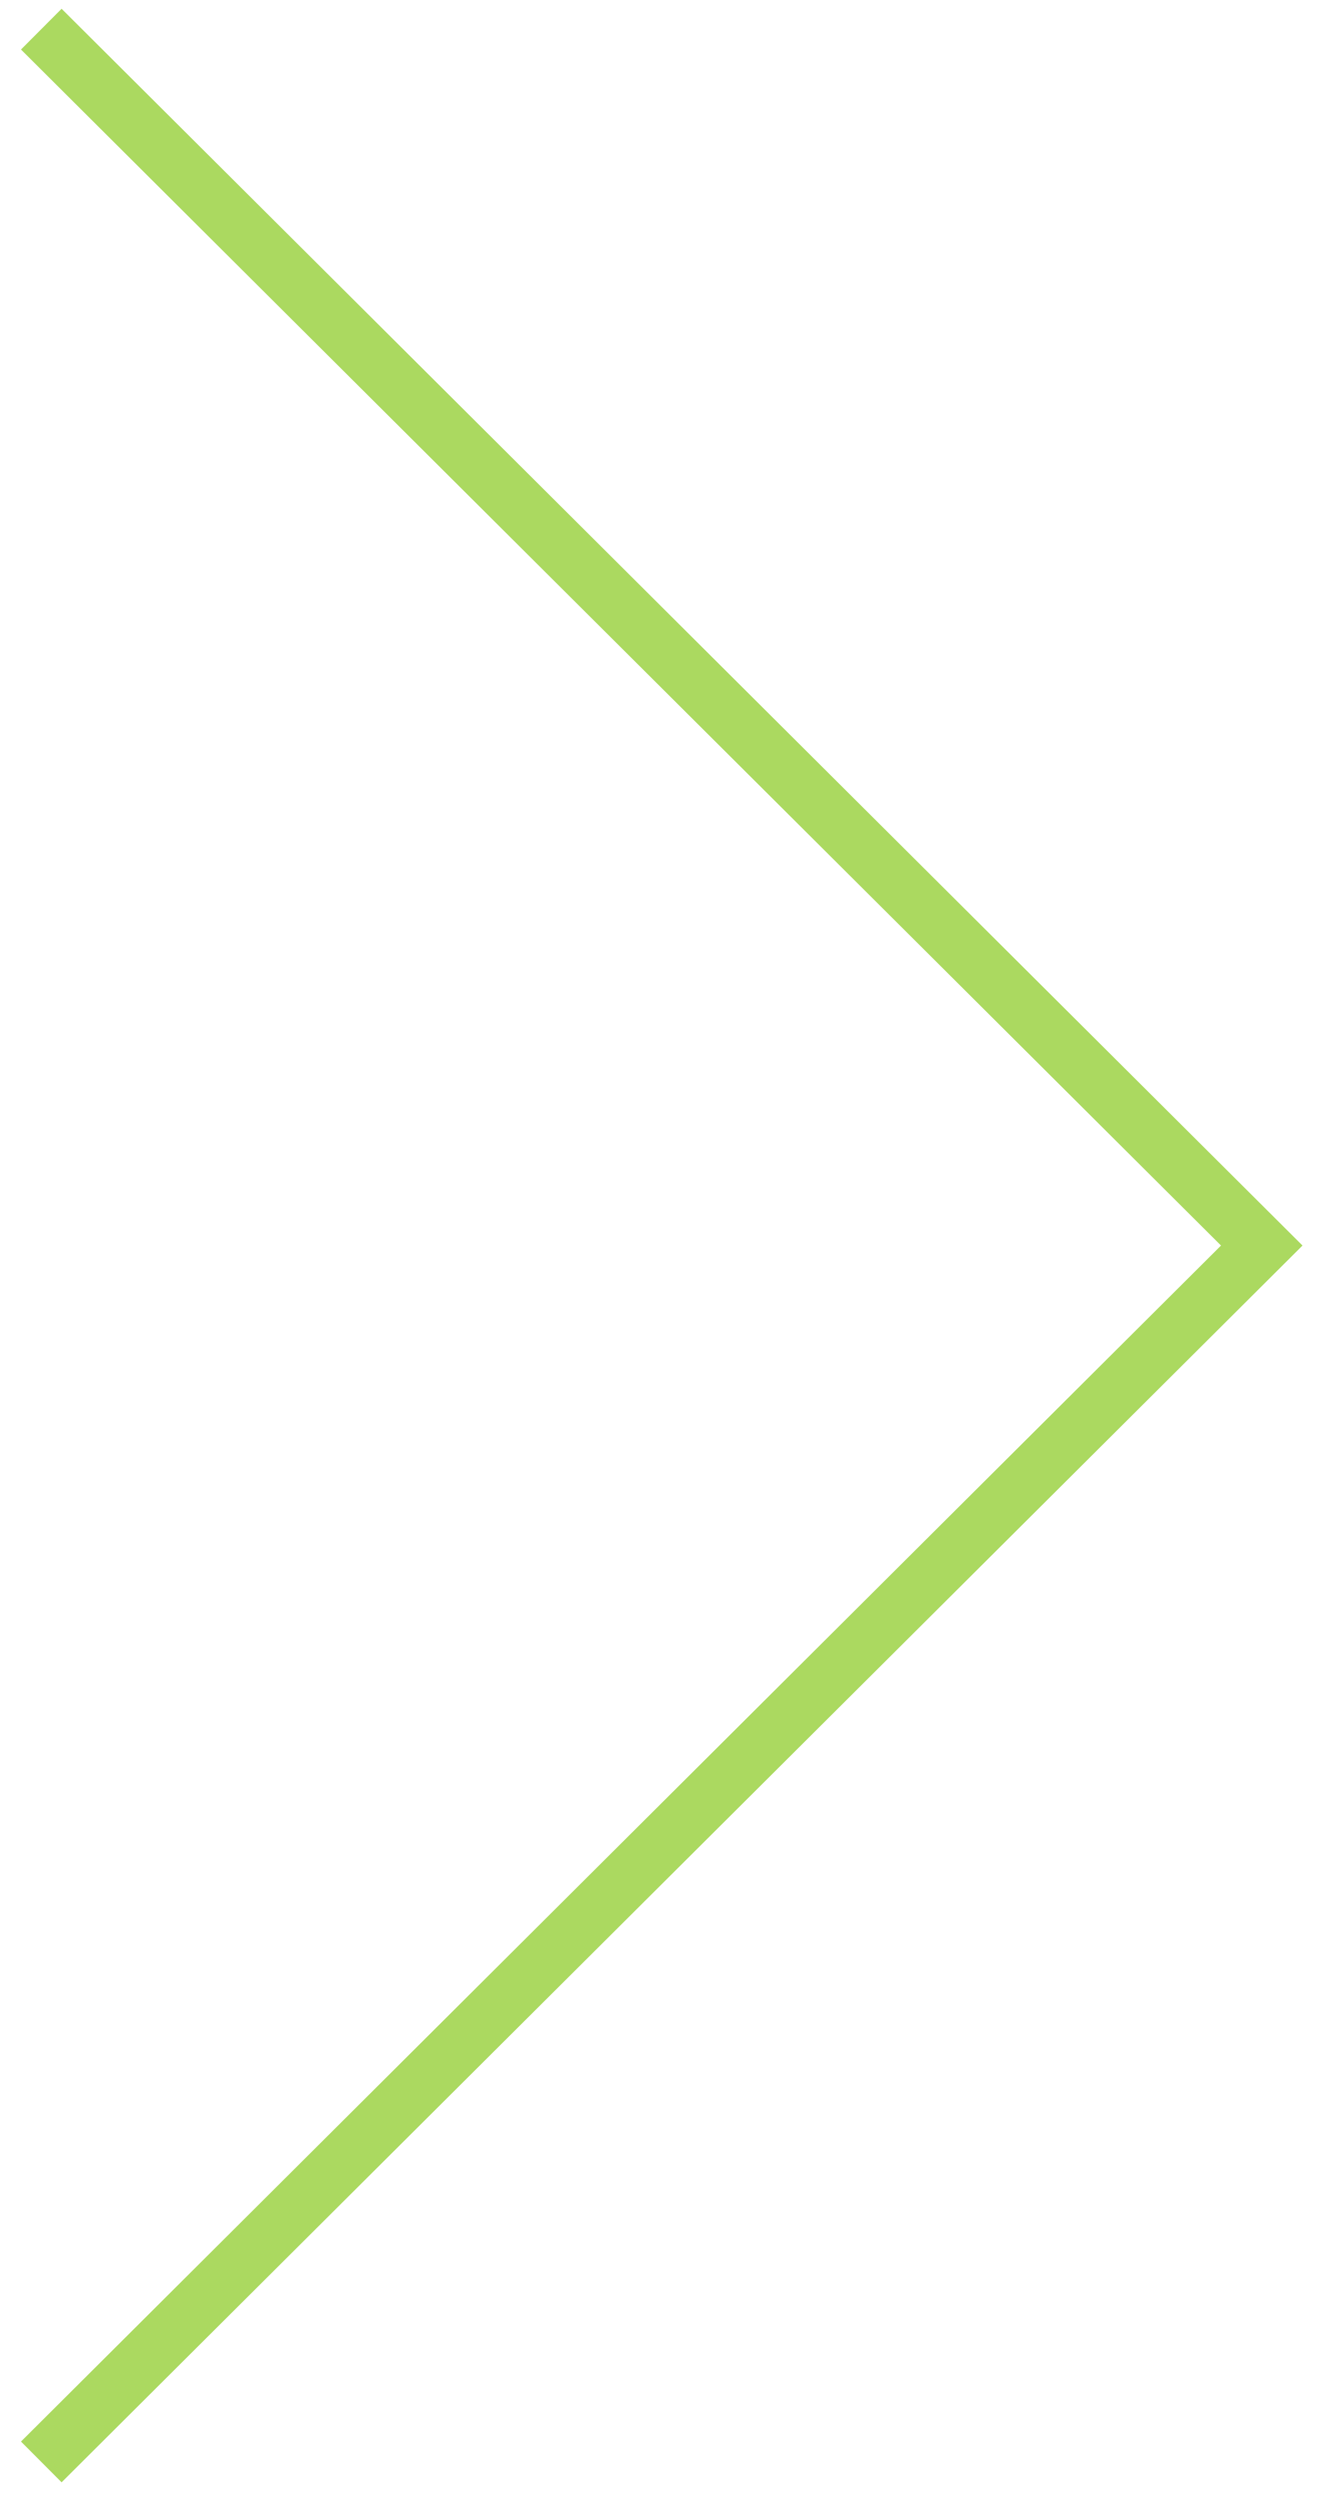 <?xml version="1.0" encoding="UTF-8"?> <svg xmlns="http://www.w3.org/2000/svg" width="42" height="79" viewBox="0 0 42 79" fill="none"> <path d="M1.305 77.791L39.875 39.356L1.305 0.921" stroke="#ABD960" stroke-width="1.818"></path> </svg> 
